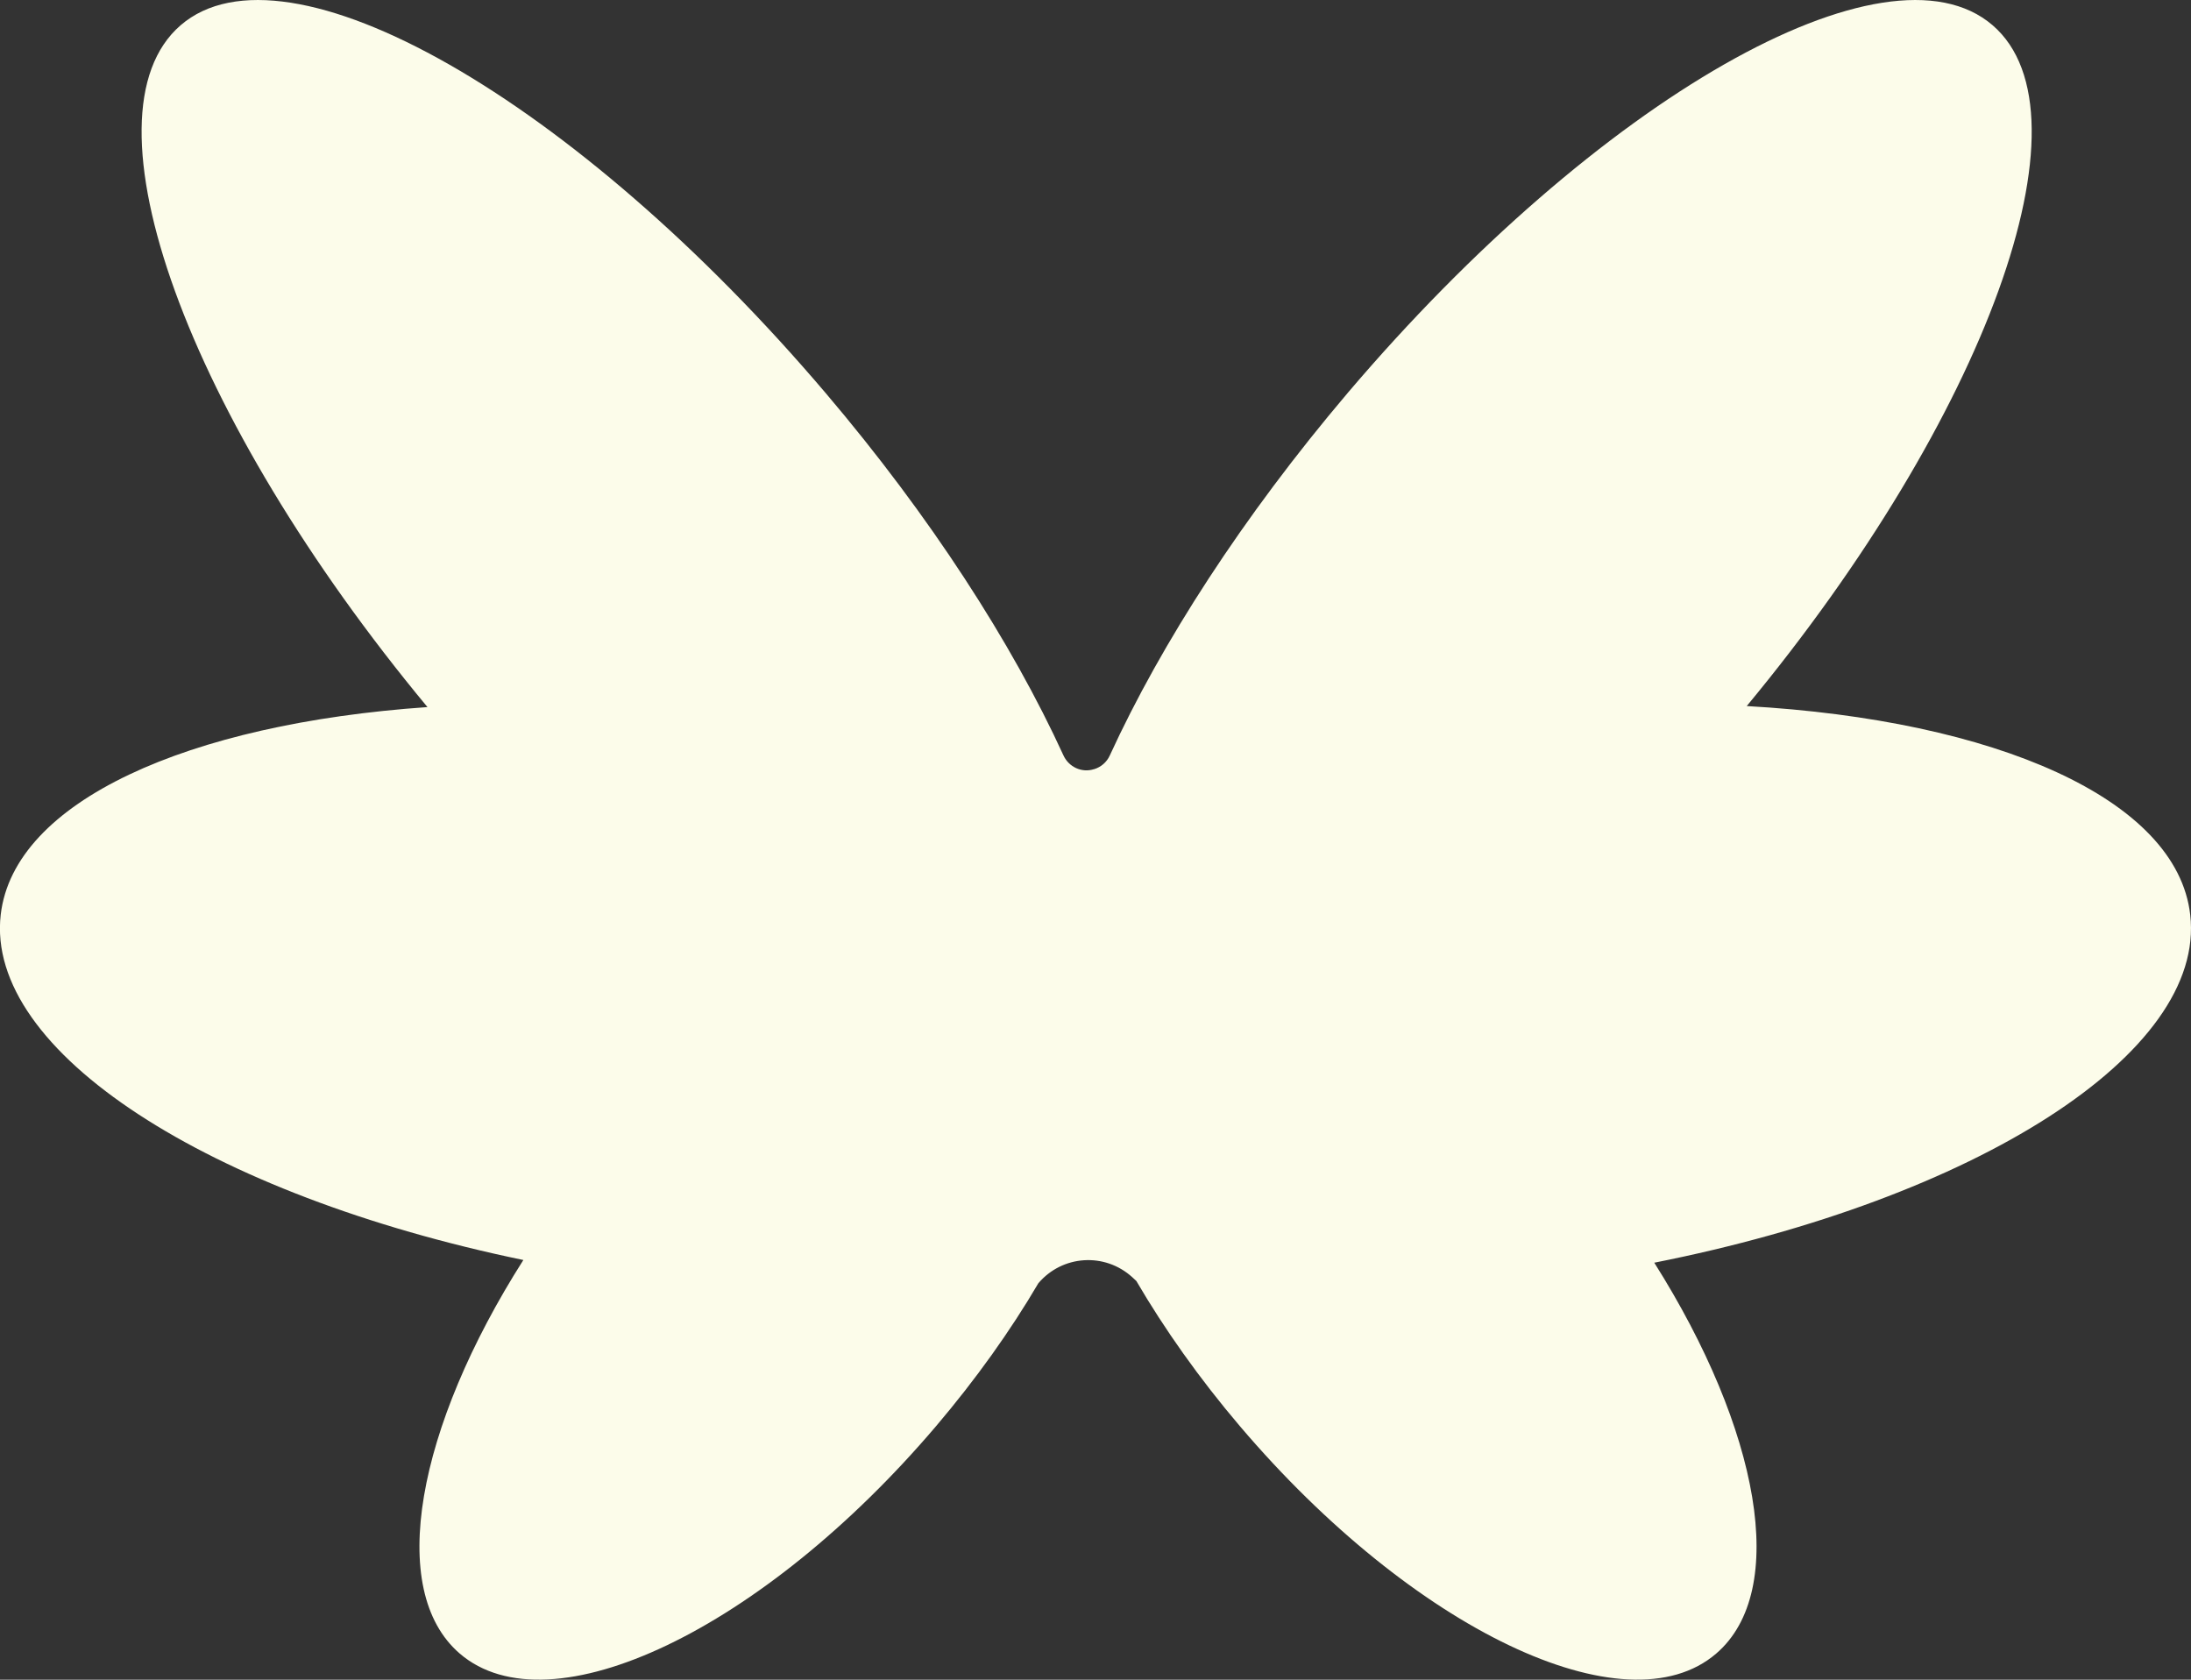 <svg width="30" height="23" viewBox="0 0 30 23" fill="none" xmlns="http://www.w3.org/2000/svg">
<rect x="0" y="0" width="30" height="23" fill="#333333" stroke="none"/>
<g clip-path="url(#clip0_14_647)">
<path fill-rule="evenodd" clip-rule="evenodd" d="M14.982 10.532C15.076 10.503 15.153 10.437 15.195 10.346C15.899 8.81 17.017 7.074 18.451 5.383C21.879 1.348 25.831 -0.906 27.284 0.346C28.705 1.571 27.197 5.707 23.917 9.668C27.321 9.86 29.807 10.939 29.989 12.524C30.211 14.427 27.039 16.421 22.651 17.29C24.094 19.576 24.5 21.78 23.5 22.641C22.264 23.707 19.345 22.314 16.977 19.528C16.421 18.874 15.944 18.199 15.559 17.54L15.504 17.489C15.127 17.146 14.546 17.184 14.217 17.572C13.835 18.223 13.363 18.885 12.817 19.528C10.449 22.314 7.53 23.707 6.294 22.641C5.289 21.774 5.706 19.549 7.166 17.253C2.874 16.365 -0.208 14.4 0.01 12.524C0.19 10.974 2.568 9.91 5.853 9.682C2.563 5.718 1.052 1.574 2.473 0.346C3.923 -0.906 7.878 1.348 11.306 5.383C12.74 7.071 13.856 8.804 14.56 10.341C14.633 10.503 14.813 10.586 14.979 10.532H14.982Z" fill="#FCFCEA"/>
</g>
<defs>
<clipPath id="clip0_14_647">
<rect width="30" height="23" fill="white"/>
</clipPath>
</defs>
</svg>
